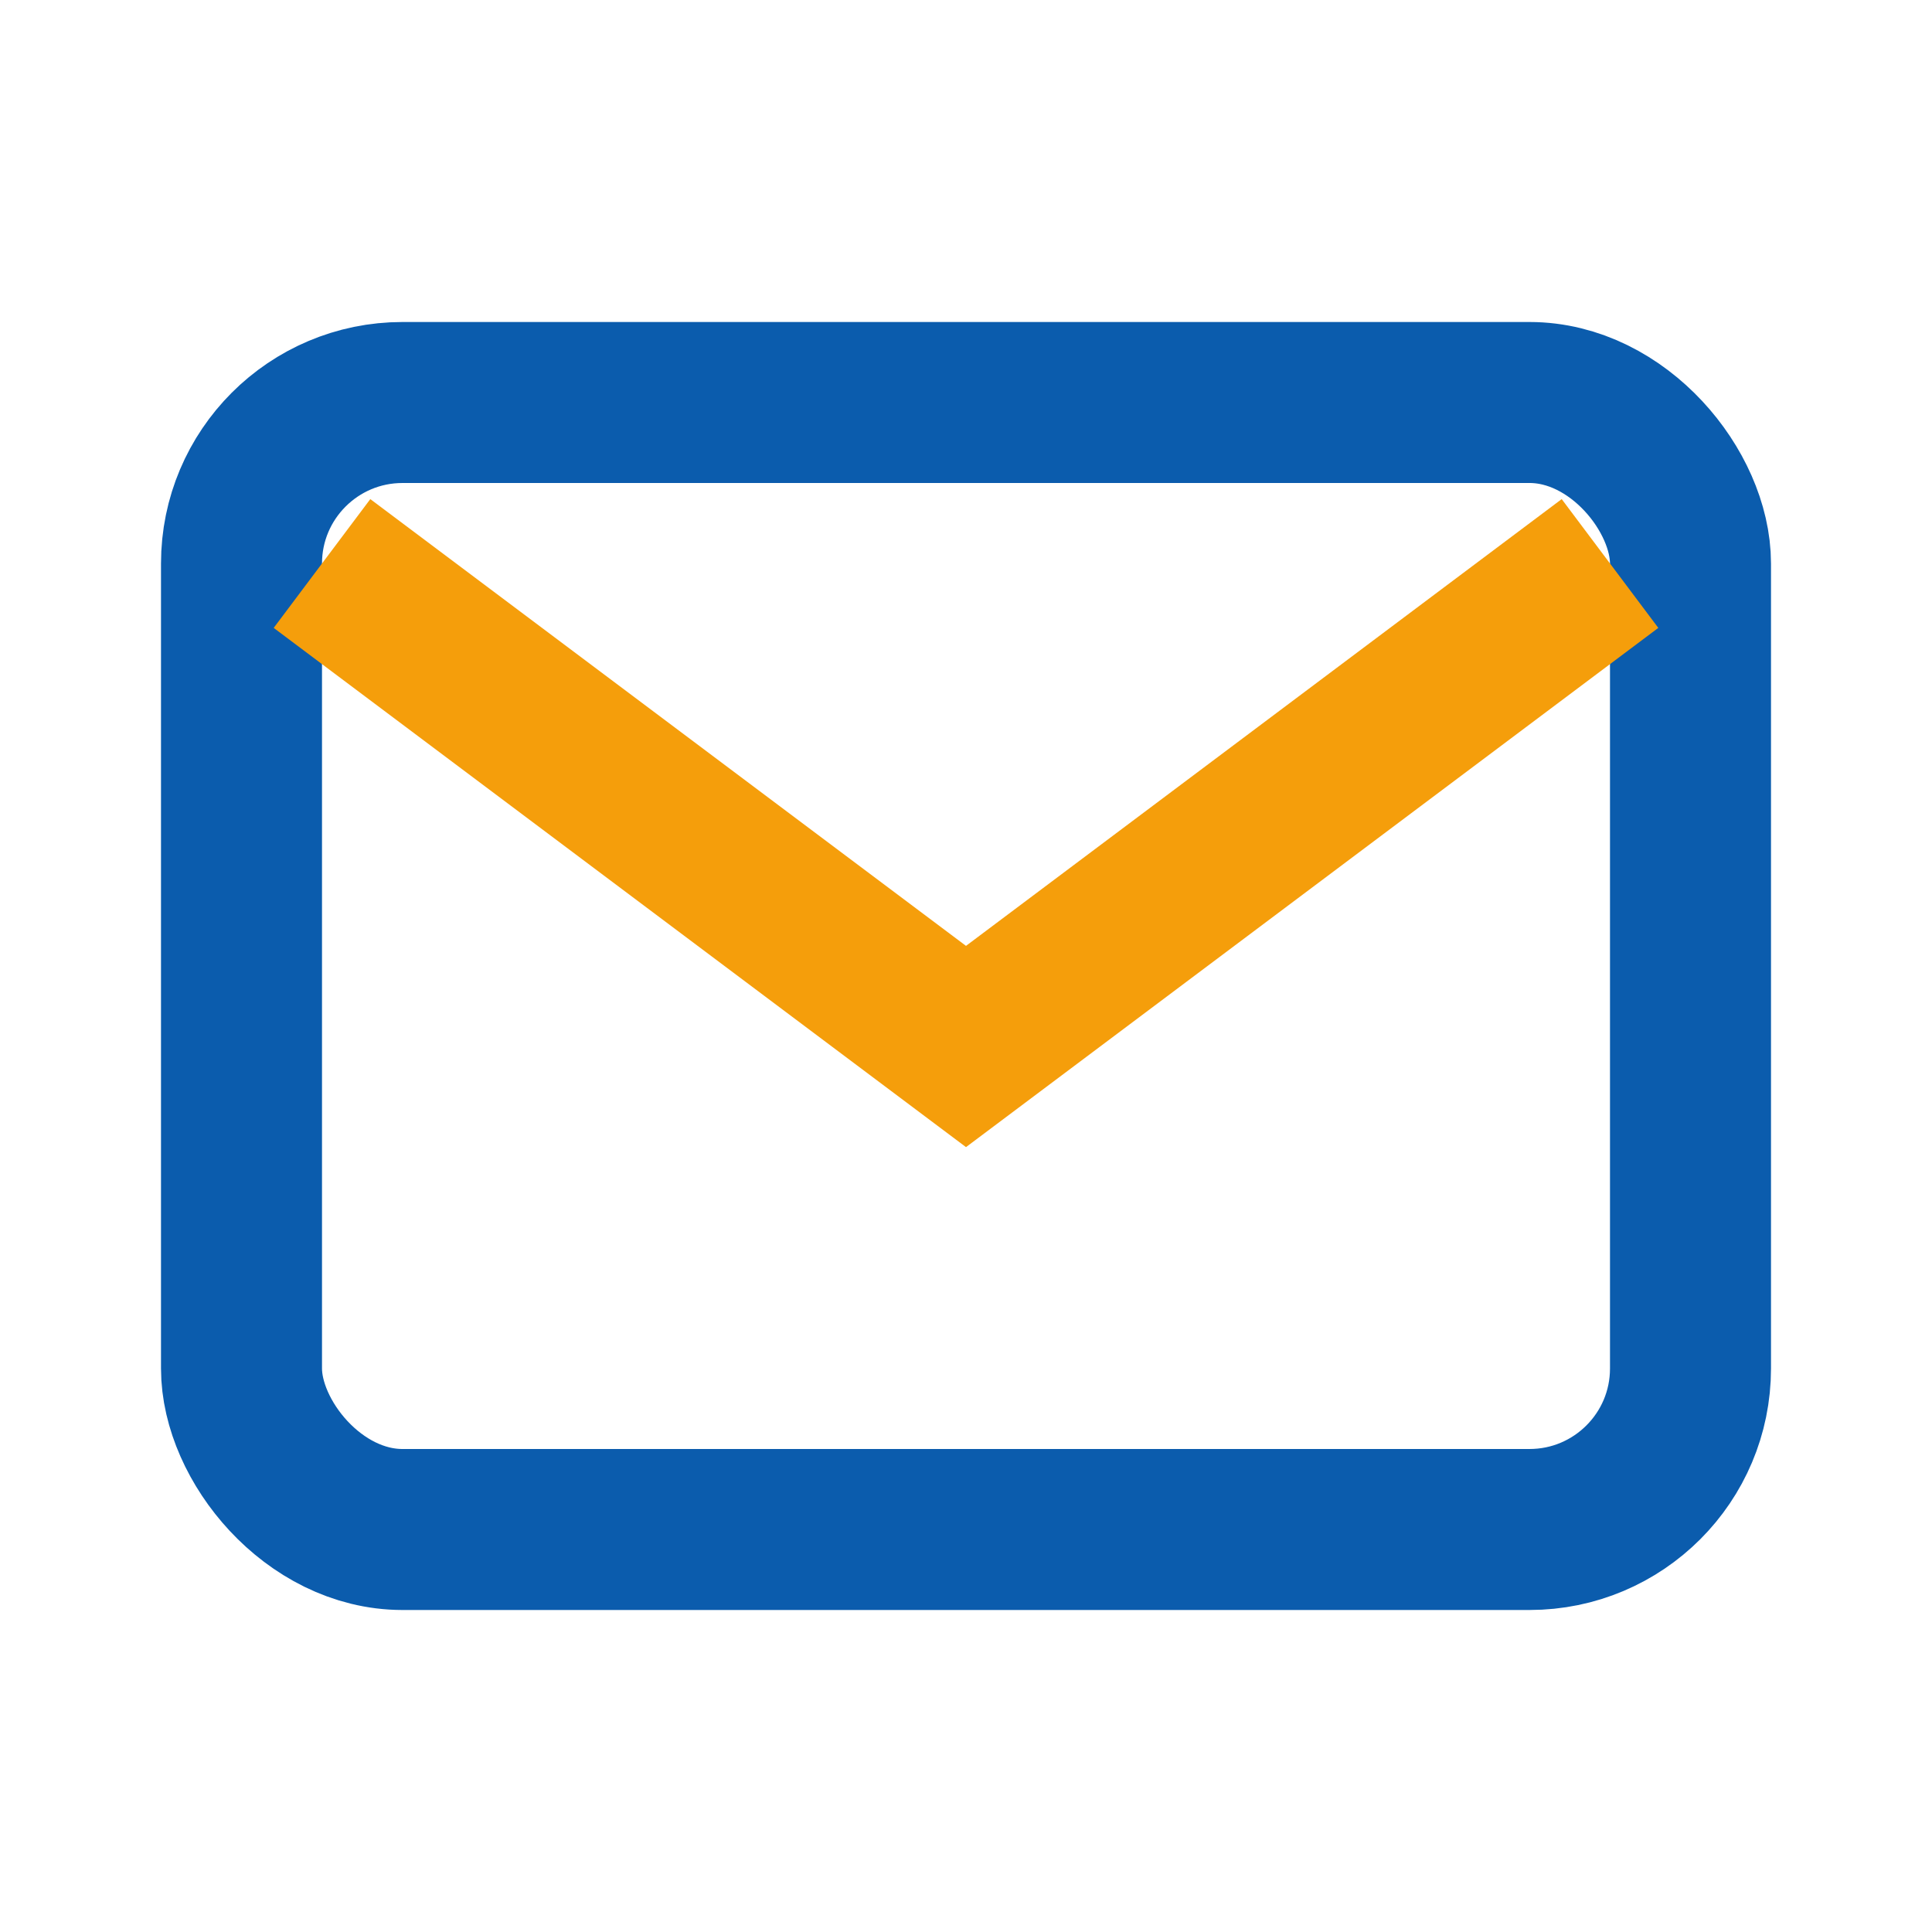<?xml version="1.0" encoding="UTF-8"?>
<svg xmlns="http://www.w3.org/2000/svg" width="24" height="24" viewBox="0 0 24 24"><rect x="3" y="5" width="18" height="14" rx="2" fill="none" stroke="#0B5CAD" stroke-width="2"/><path d="M4 7l8 6 8-6" fill="none" stroke="#F59E0B" stroke-width="2"/></svg>